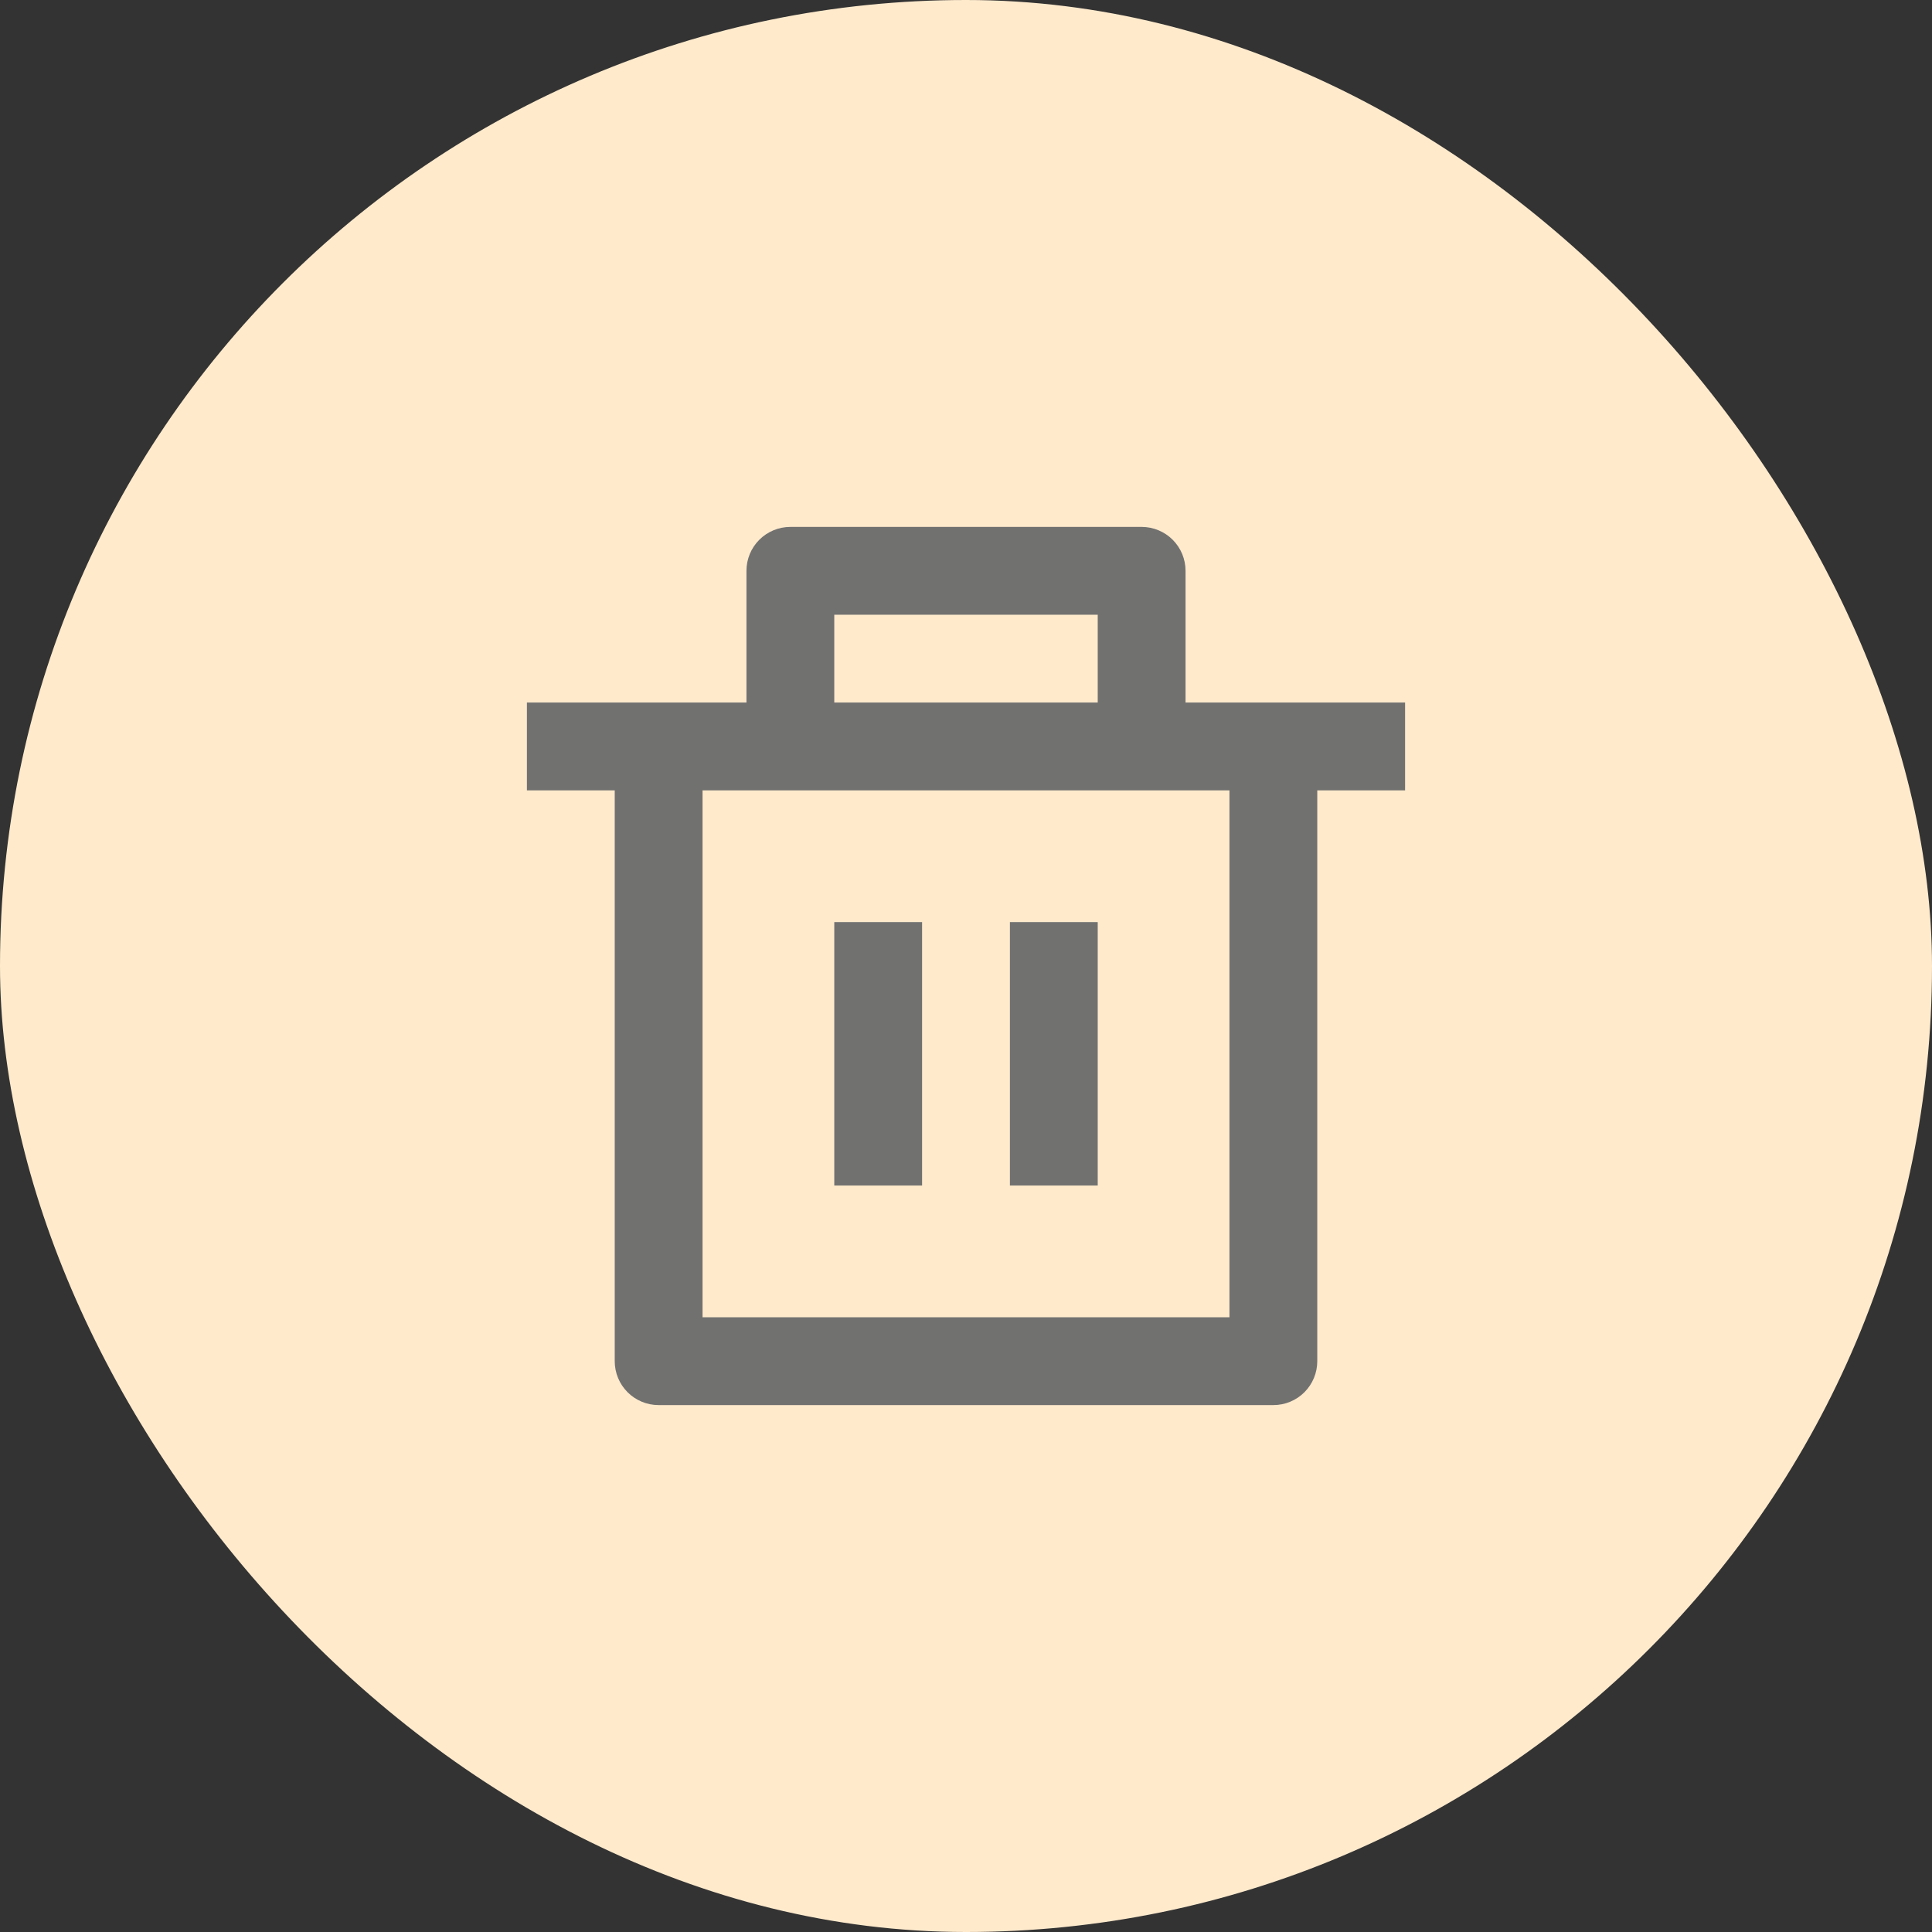 <svg width="110" height="110" viewBox="0 0 110 110" fill="none" xmlns="http://www.w3.org/2000/svg">
<rect x="0" y="0" width="110" height="110" fill="#333333" stroke="none"/>
<rect width="110" height="110" rx="55" fill="#FFEACC"/>
<path d="M67.5 40H80V45H75V77.5C75 78.163 74.737 78.799 74.268 79.268C73.799 79.737 73.163 80 72.5 80H37.5C36.837 80 36.201 79.737 35.732 79.268C35.263 78.799 35 78.163 35 77.5V45H30V40H42.5V32.5C42.5 31.837 42.763 31.201 43.232 30.732C43.701 30.263 44.337 30 45 30H65C65.663 30 66.299 30.263 66.768 30.732C67.237 31.201 67.5 31.837 67.5 32.5V40ZM70 45H40V75H70V45ZM47.5 52.5H52.5V67.5H47.5V52.5ZM57.5 52.5H62.5V67.5H57.5V52.5ZM47.5 35V40H62.5V35H47.5Z" fill="#717170"/>
</svg>
